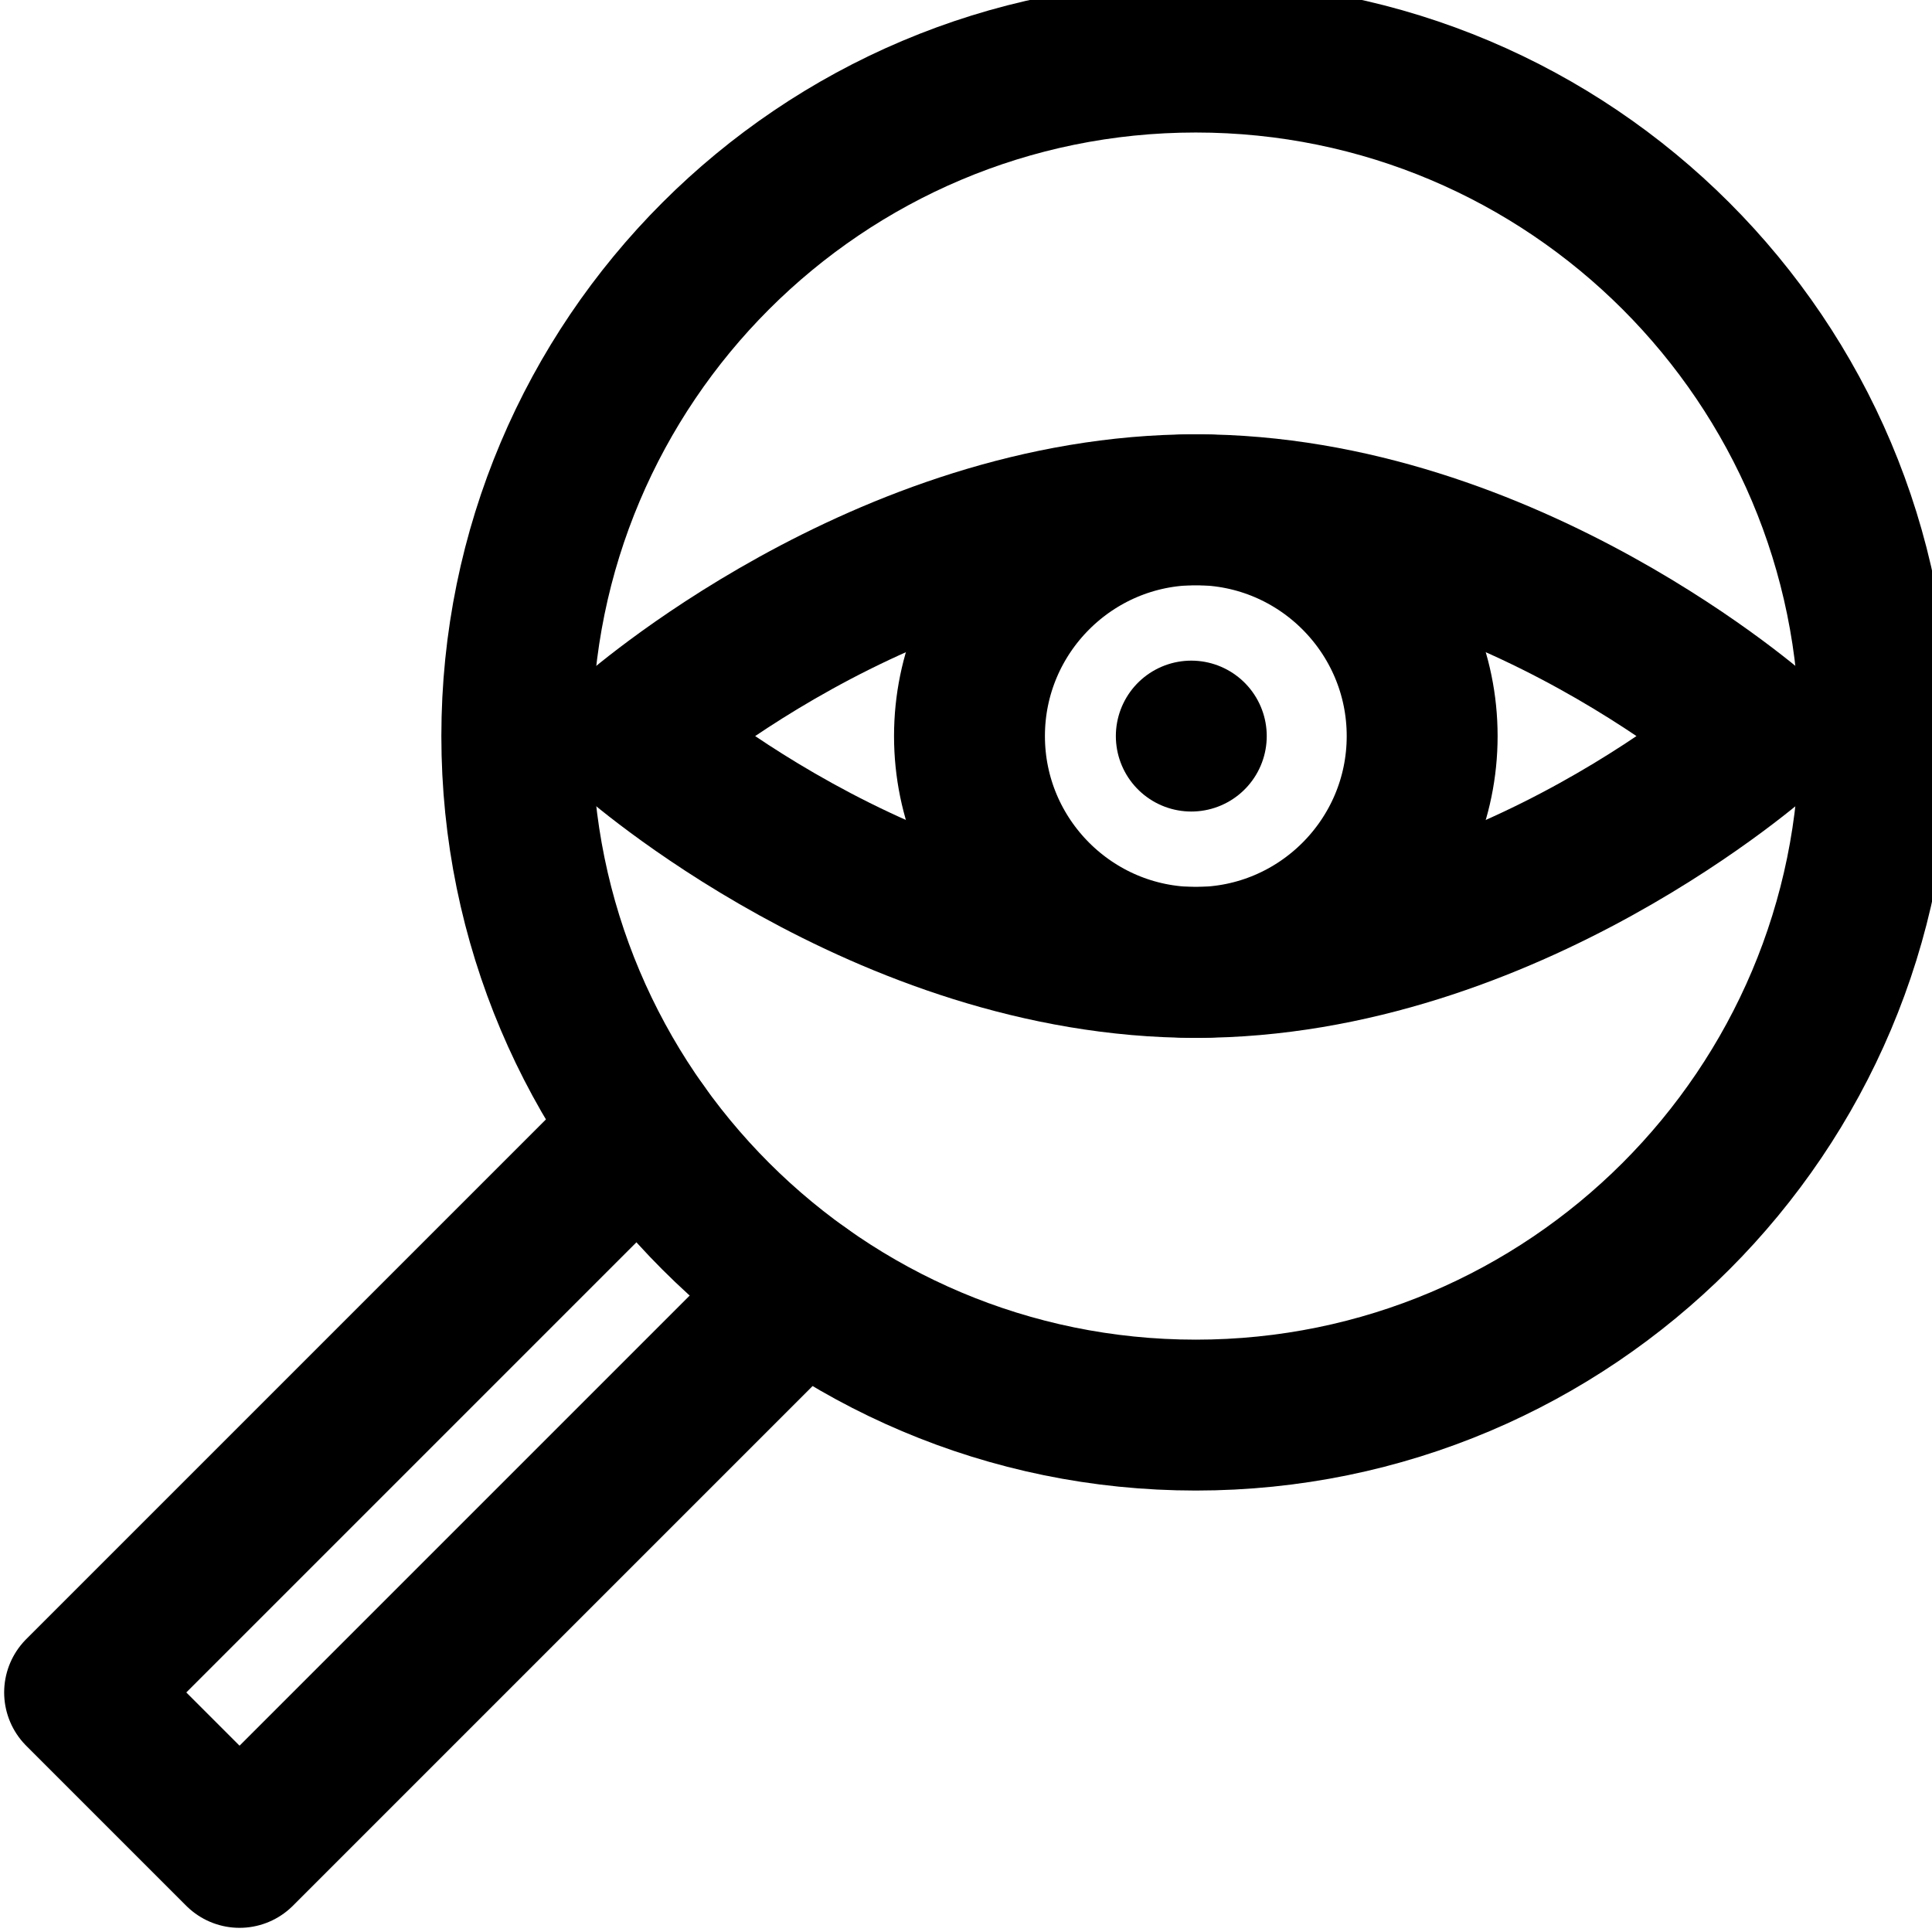 <?xml version="1.0" encoding="utf-8"?>
<!-- Generator: Adobe Illustrator 27.9.0, SVG Export Plug-In . SVG Version: 6.00 Build 0)  -->
<svg version="1.1" id="svg771" xmlns:svg="http://www.w3.org/2000/svg"
	 xmlns="http://www.w3.org/2000/svg" xmlns:xlink="http://www.w3.org/1999/xlink" x="0px" y="0px" viewBox="0 0 682.7 682.7"
	 style="enable-background:new 0 0 682.7 682.7;" xml:space="preserve">
<style type="text/css">
	.st0{clip-path:url(#SVGID_00000032636409301627104930000017493093287135388807_);}
	.st1{fill:none;stroke:#000000;stroke-width:40;stroke-linecap:round;stroke-linejoin:round;stroke-miterlimit:13.333;}
</style>
<g id="g777" transform="matrix(1.333,0,0,-1.333,0,682.667)">
	<g id="g779">
		<g>
			<defs>
				<rect id="SVGID_1_" x="-85.3" y="-85.3" width="682.7" height="682.7"/>
			</defs>
			<clipPath id="SVGID_00000088846578714759607510000016774370670607079315_">
				<use xlink:href="#SVGID_1_"  style="overflow:visible;"/>
			</clipPath>
			<g id="g781" style="clip-path:url(#SVGID_00000088846578714759607510000016774370670607079315_);">
				<g id="g787" transform="translate(497,317)">
					<path id="path789" class="st1" d="M0,0c0-99.4-80.6-180-180-180S-360-99.4-360,0s80.6,180,180,180S0,99.4,0,0z"/>
				</g>
				<g id="g791" transform="translate(377,317)">
					<path id="path793" class="st1" d="M0,0c0-33.1-26.9-60-60-60s-60,26.9-60,60s26.9,60,60,60S0,33.1,0,0z"/>
				</g>
				<g id="g795" transform="translate(332,317)">
					<path id="path797" class="st1" d="M-16.2,0L-16.2,0"/>
				</g>
				<g id="g799" transform="translate(212.701,170.28)">
					<path id="path801" class="st1" d="M0,0l-149.2-149.2l-42.4,42.4L-42.4,42.4"/>
				</g>
				<g id="g803" transform="translate(467,317)">
					<path id="path805" class="st1" d="M0,0c0,0-67.2-60-150-60S-300,0-300,0s67.2,60,150,60S0,0,0,0z"/>
				</g>
			</g>
		</g>
	</g>
</g>
</svg>

